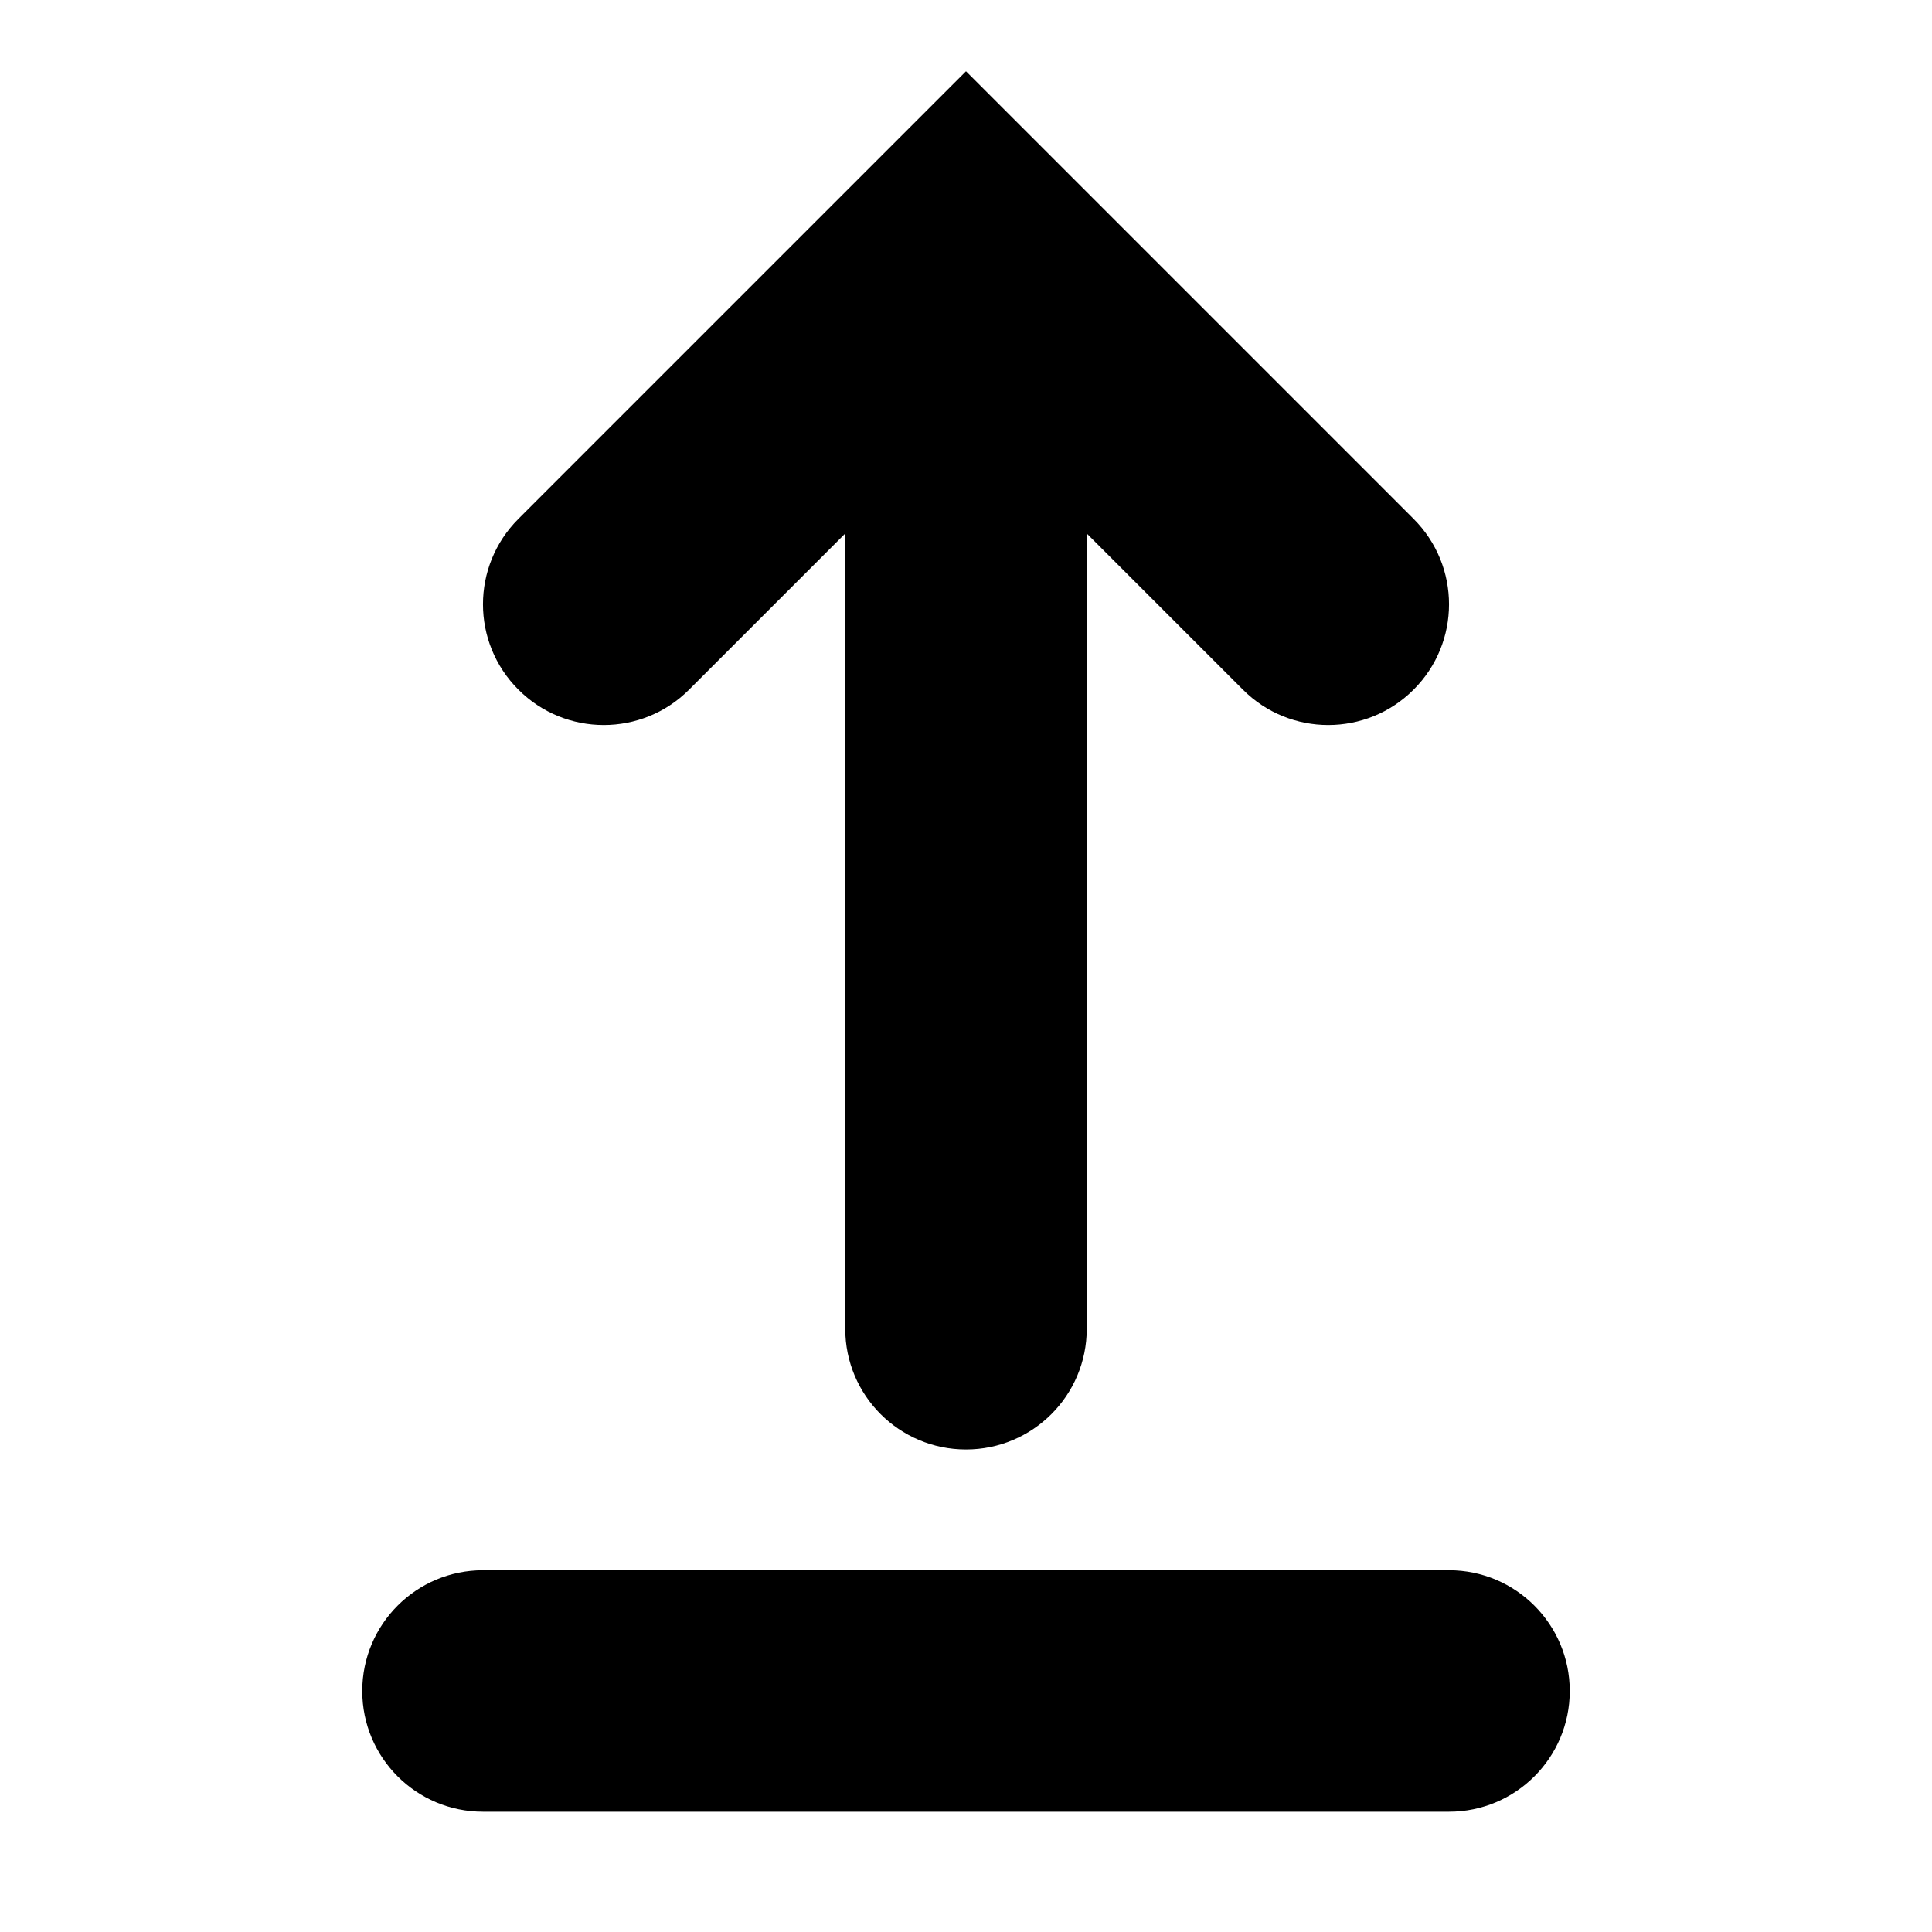<?xml version="1.0" encoding="utf-8"?><!-- Uploaded to: SVG Repo, www.svgrepo.com, Generator: SVG Repo Mixer Tools -->
<svg width="800px" height="800px" viewBox="0 0 16 16" xmlns="http://www.w3.org/2000/svg">
  <path fill="#000000" d="M12,13.004 C12.552,13.004 13,13.452 13,14.004 C13,14.557 12.552,15.004 12,15.004 L4,15.004 C3.448,15.004 3,14.557 3,14.004 C3,13.452 3.448,13.004 4,13.004 L12,13.004 Z M8,0.59 L11.707,4.297 C12.098,4.688 12.098,5.321 11.707,5.711 C11.317,6.102 10.683,6.102 10.293,5.711 L9,4.418 L9,11.004 C9,11.557 8.552,12.004 8,12.004 C7.448,12.004 7,11.557 7,11.004 L7,4.418 L5.707,5.711 C5.317,6.102 4.683,6.102 4.293,5.711 C3.902,5.321 3.902,4.688 4.293,4.297 L8,0.59 Z"/>
</svg>